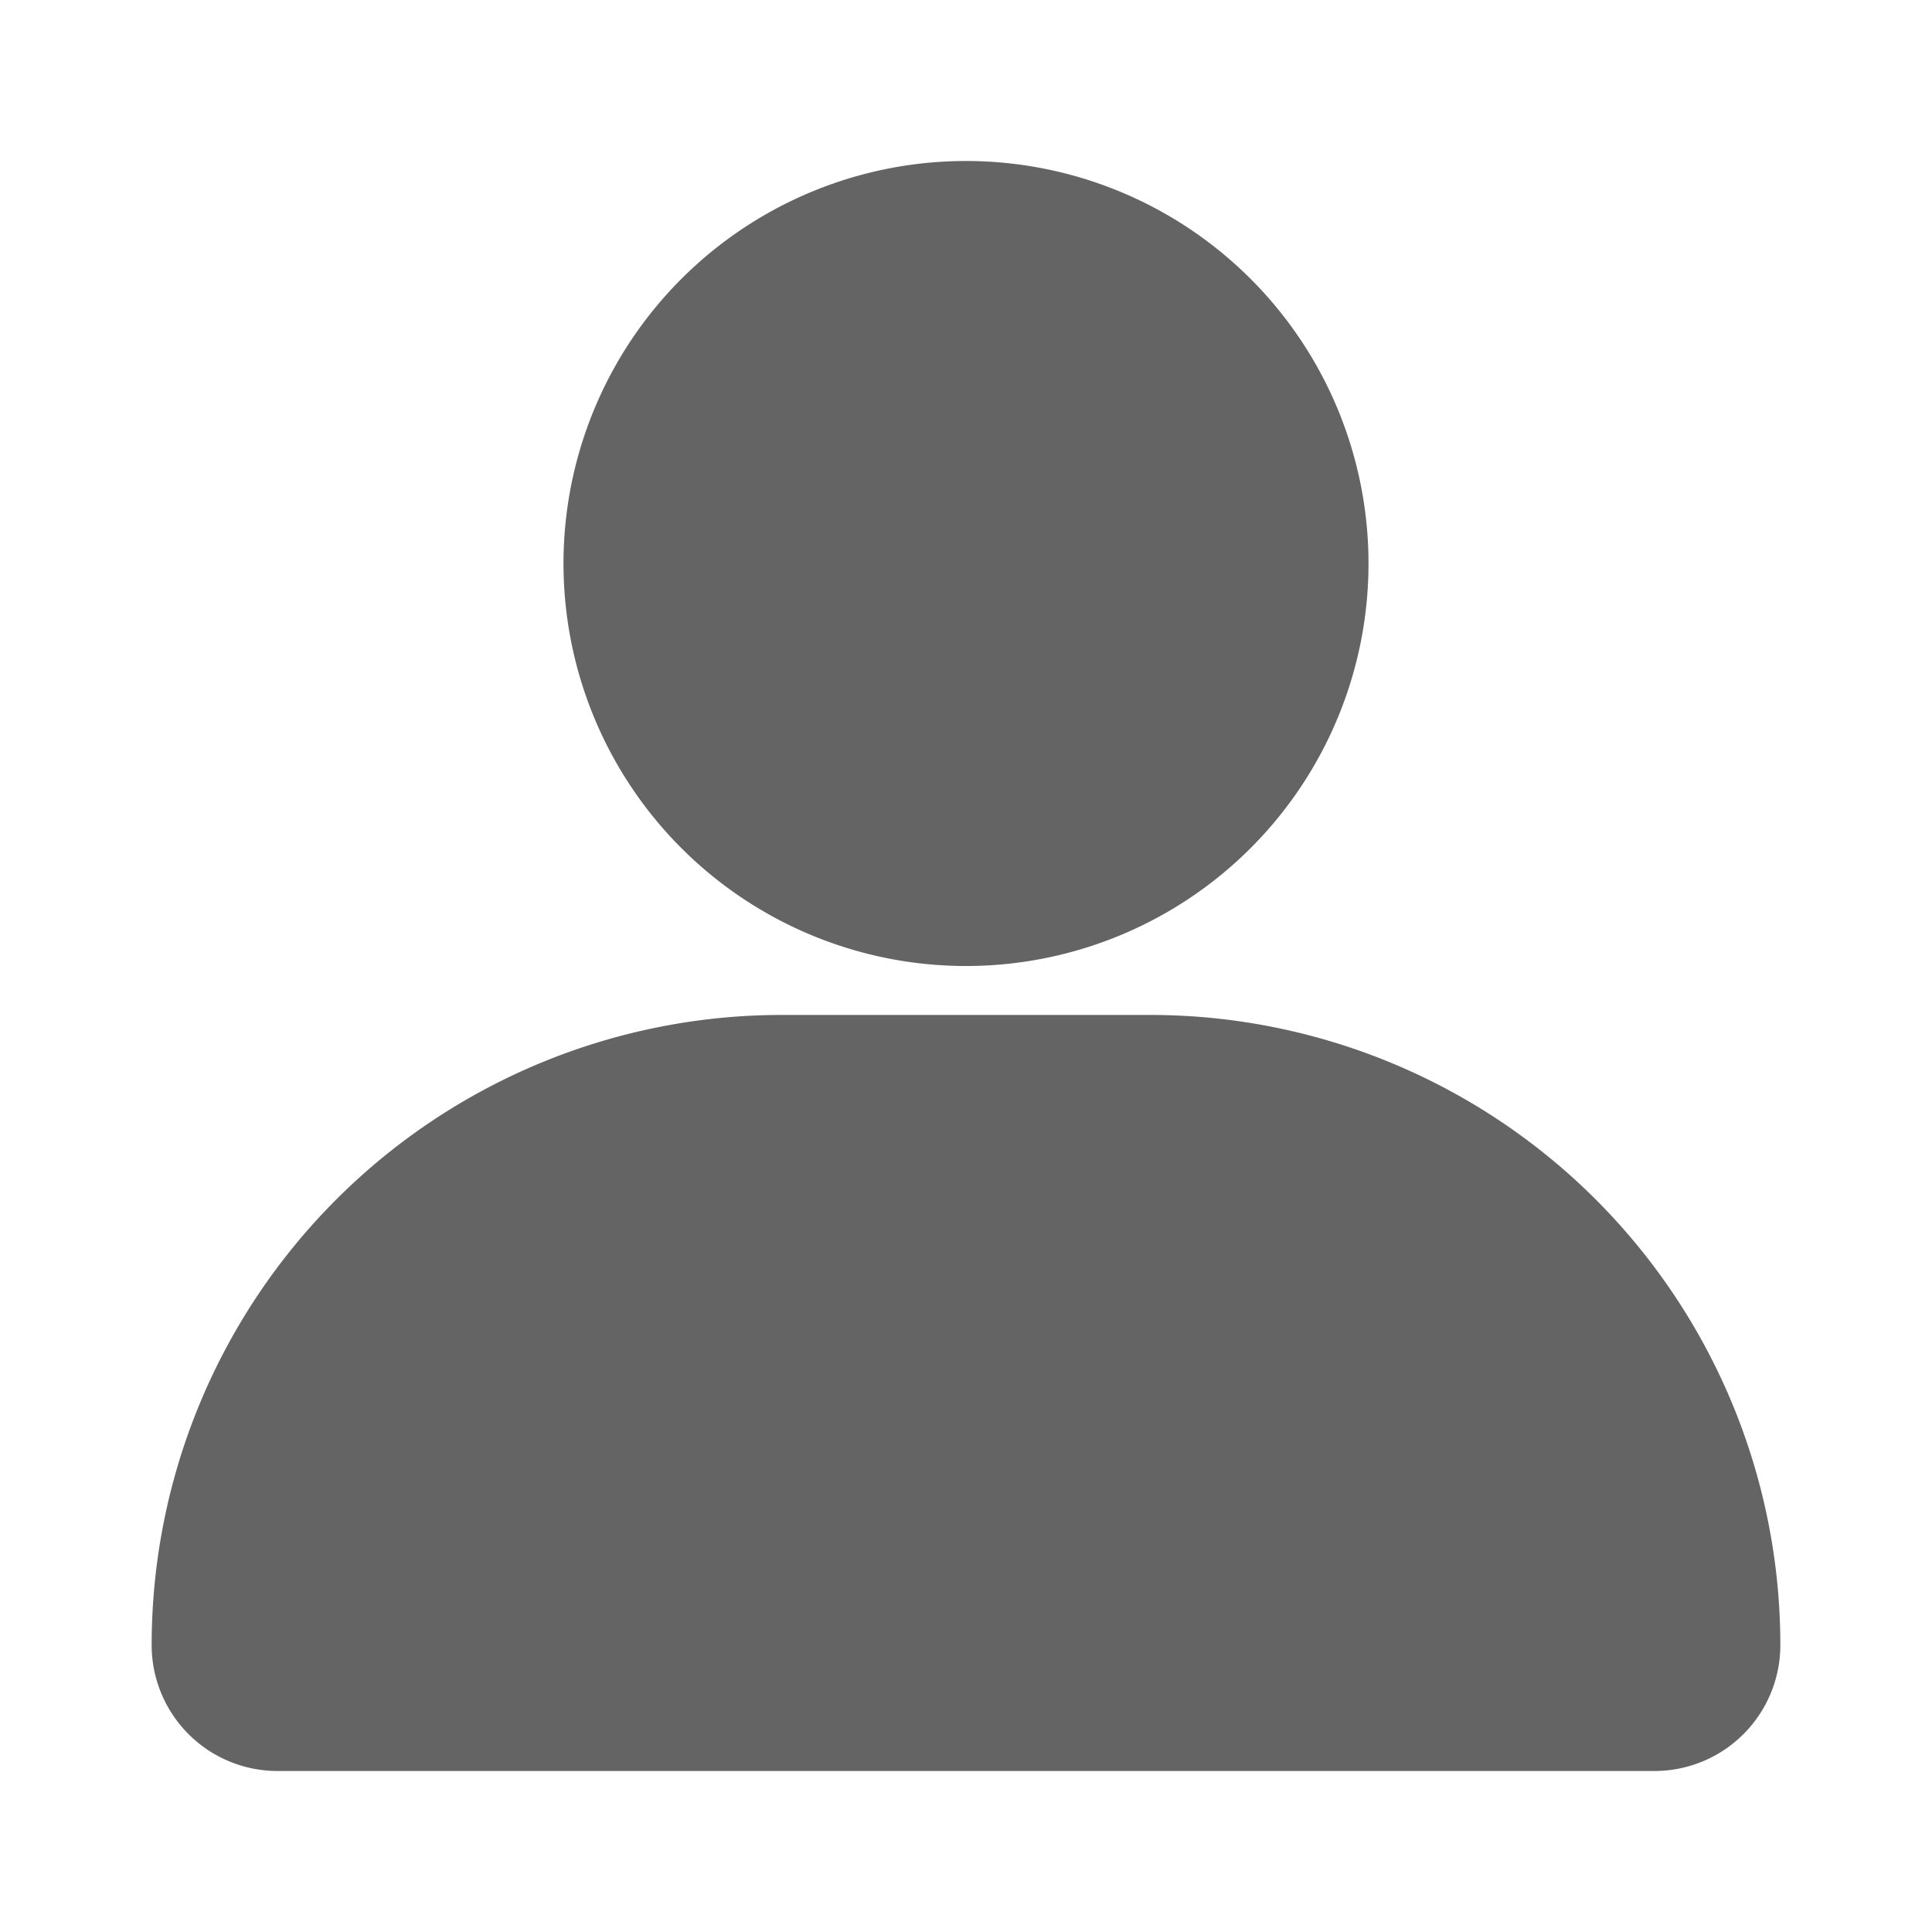 <svg xmlns="http://www.w3.org/2000/svg" width="60" height="60" viewBox="0 0 60 60"><defs><style>.cls-1{fill:#646464;}</style></defs><g id="icon-user-head"><path class="cls-1" d="M30,30A12.5,12.5,0,1,0,17.5,17.5,12.5,12.5,0,0,0,30,30Zm5.72,1.52H24.28A19.57,19.57,0,0,0,4.71,51.09,3.91,3.91,0,0,0,8.62,55H51.38a3.91,3.91,0,0,0,3.91-3.91A19.57,19.57,0,0,0,35.72,31.52Z"/></g></svg>